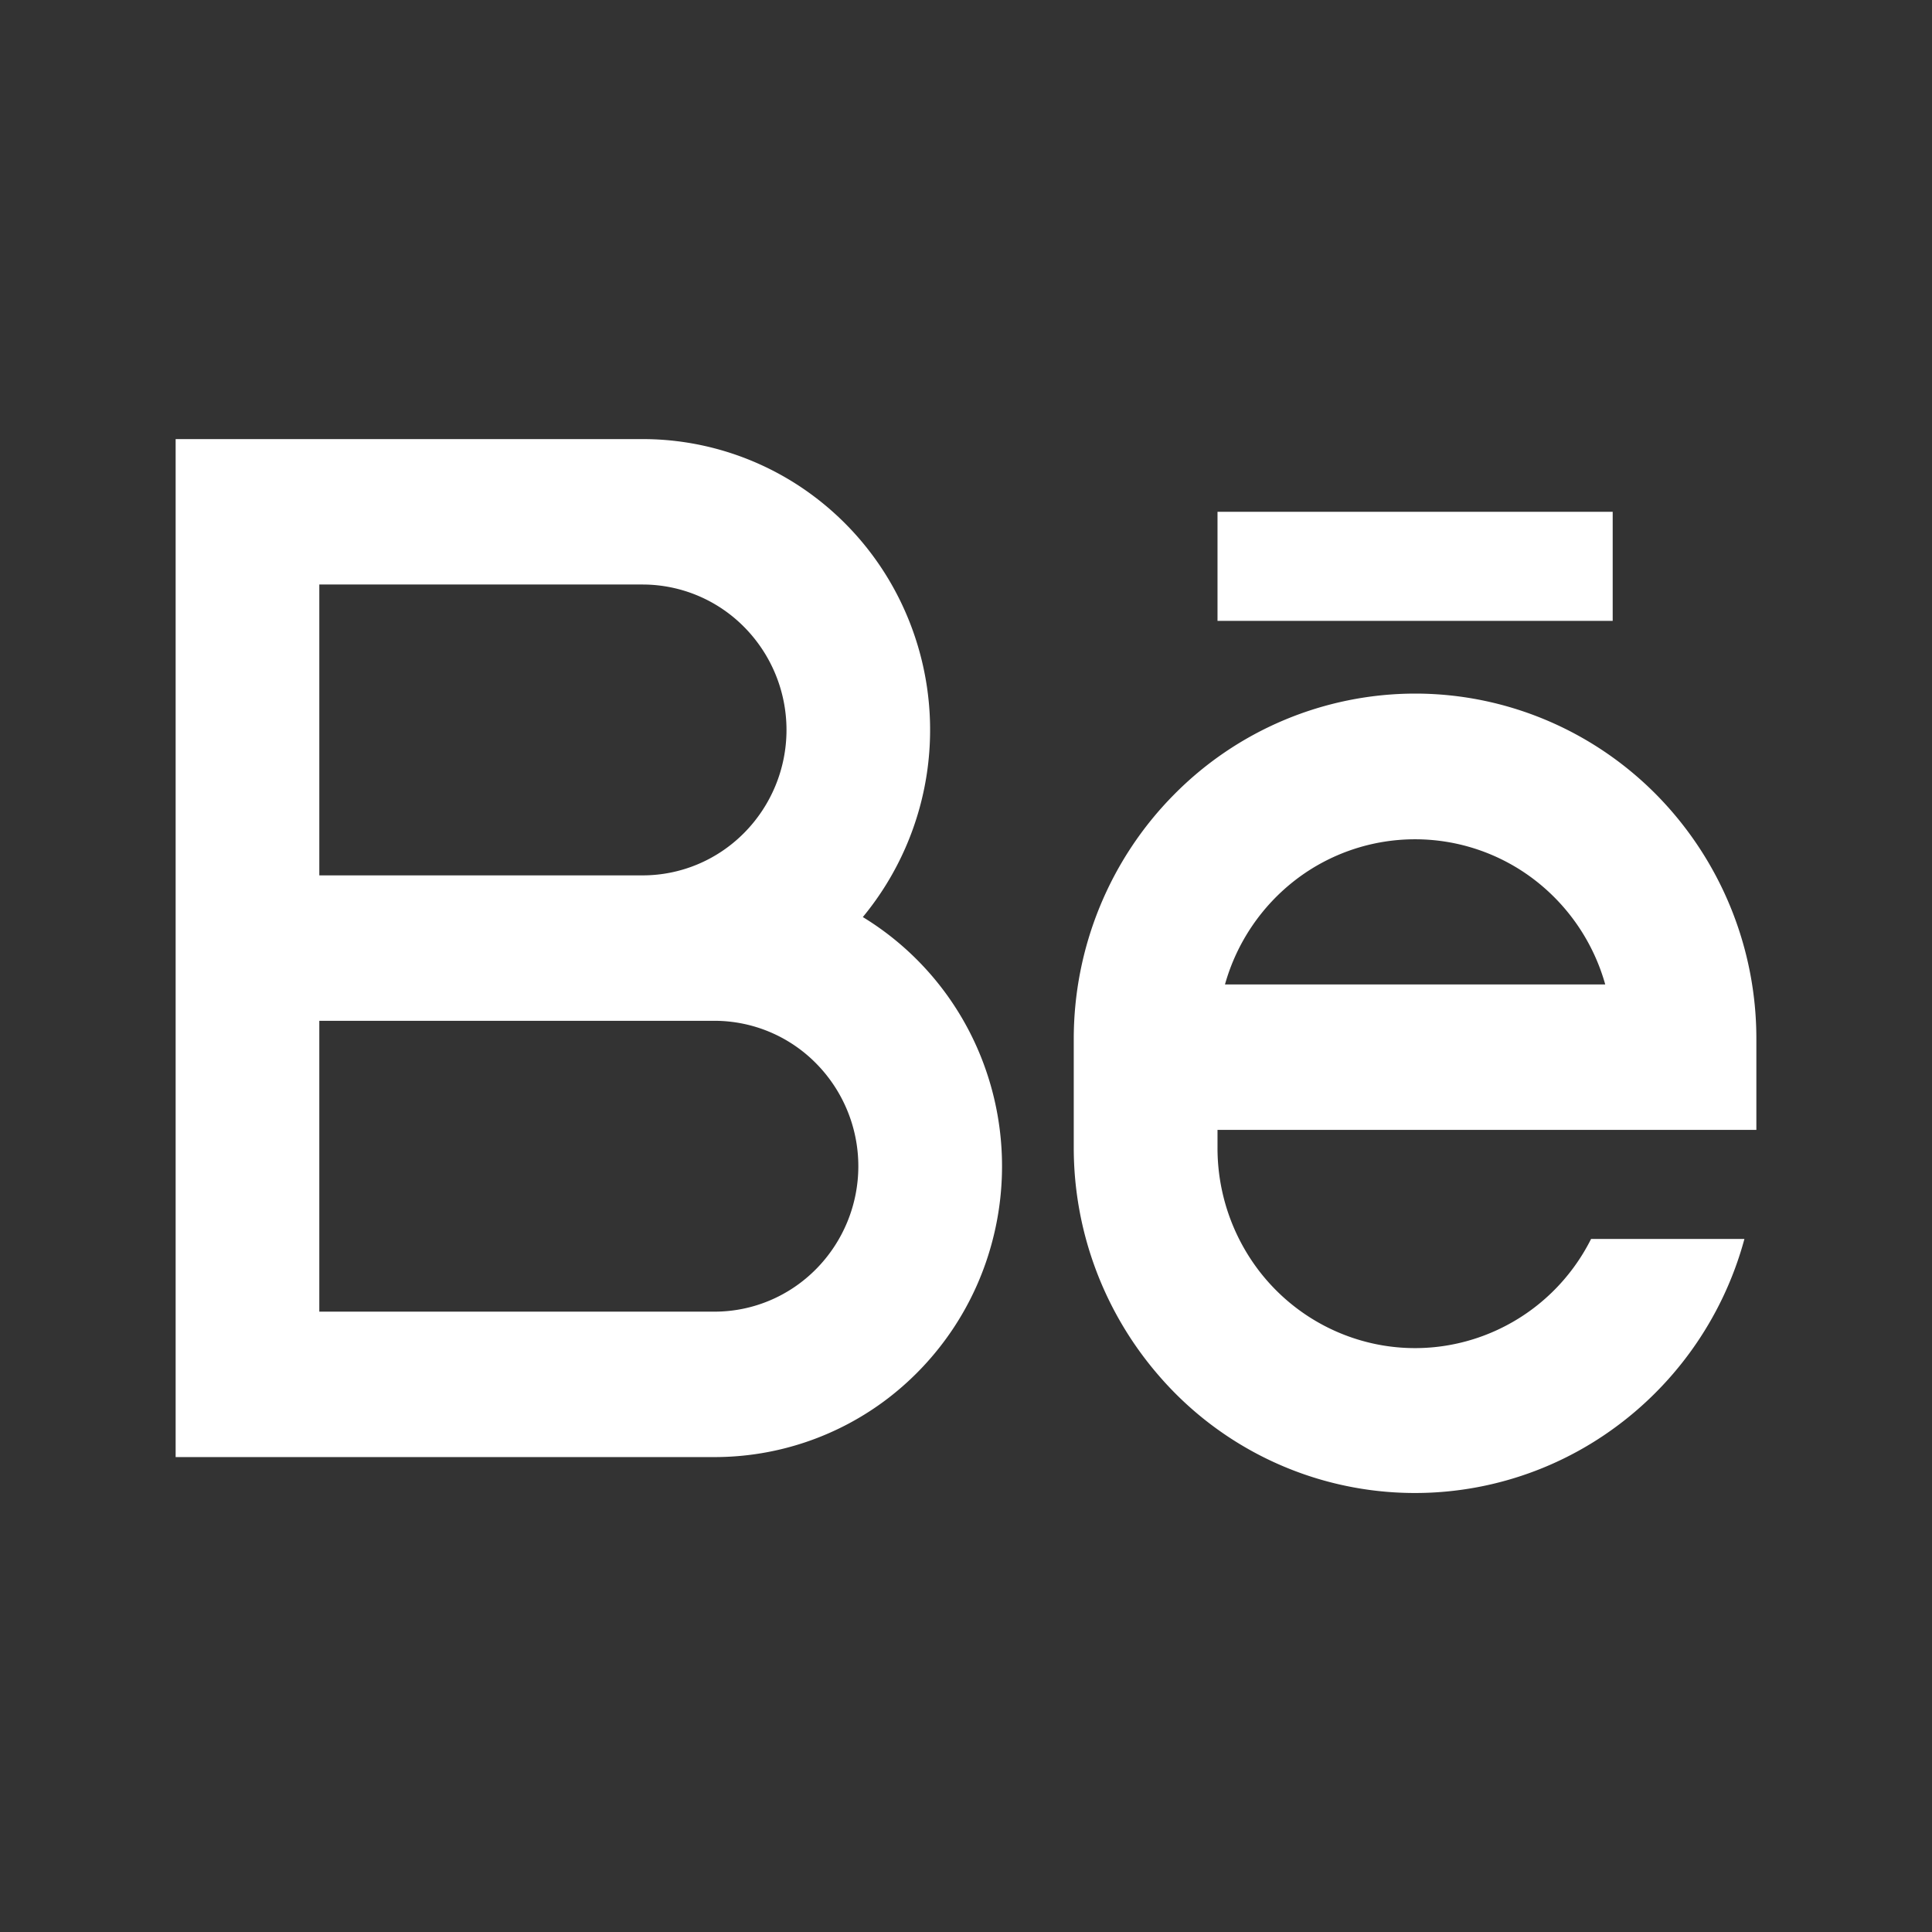 <svg xmlns="http://www.w3.org/2000/svg" width="22" height="22" fill="none"><rect width="100%" height="100%" fill="#333333" stroke="none"/><path fill="#fff" d="M7.318 9.968c.434 0 .85-.174 1.157-.485a1.666 1.666 0 0 0 0-2.342 1.627 1.627 0 0 0-1.157-.485H3.636v3.312h3.682Zm.818 1.656h-4.5v3.312h4.5c.434 0 .85-.174 1.157-.485a1.666 1.666 0 0 0 0-2.342 1.626 1.626 0 0 0-1.157-.485Zm1.688-1.182a3.3 3.3 0 0 1 1.354 1.612 3.35 3.35 0 0 1 .113 2.112 3.314 3.314 0 0 1-1.173 1.752 3.248 3.248 0 0 1-1.982.674H2V5h5.318c.623 0 1.234.18 1.76.519a3.3 3.3 0 0 1 1.207 1.394 3.347 3.347 0 0 1-.46 3.53m4.039-4.615h4.5V7.07h-4.5V5.828ZM20 12.866h-6.136v.207a2.3 2.3 0 0 0 .482 1.41c.313.402.75.685 1.242.805.491.12 1.008.068 1.467-.146.46-.214.834-.578 1.063-1.034h1.746a3.933 3.933 0 0 1-1.603 2.238 3.851 3.851 0 0 1-5.07-.687 3.962 3.962 0 0 1-.964-2.586v-1.242c0-1.043.41-2.043 1.139-2.78a3.863 3.863 0 0 1 2.748-1.153c1.03 0 2.019.414 2.748 1.152A3.957 3.957 0 0 1 20 11.831v1.035Zm-1.721-1.656a2.278 2.278 0 0 0-.809-1.194 2.234 2.234 0 0 0-2.713 0 2.28 2.28 0 0 0-.808 1.194h4.33Z"/></svg>